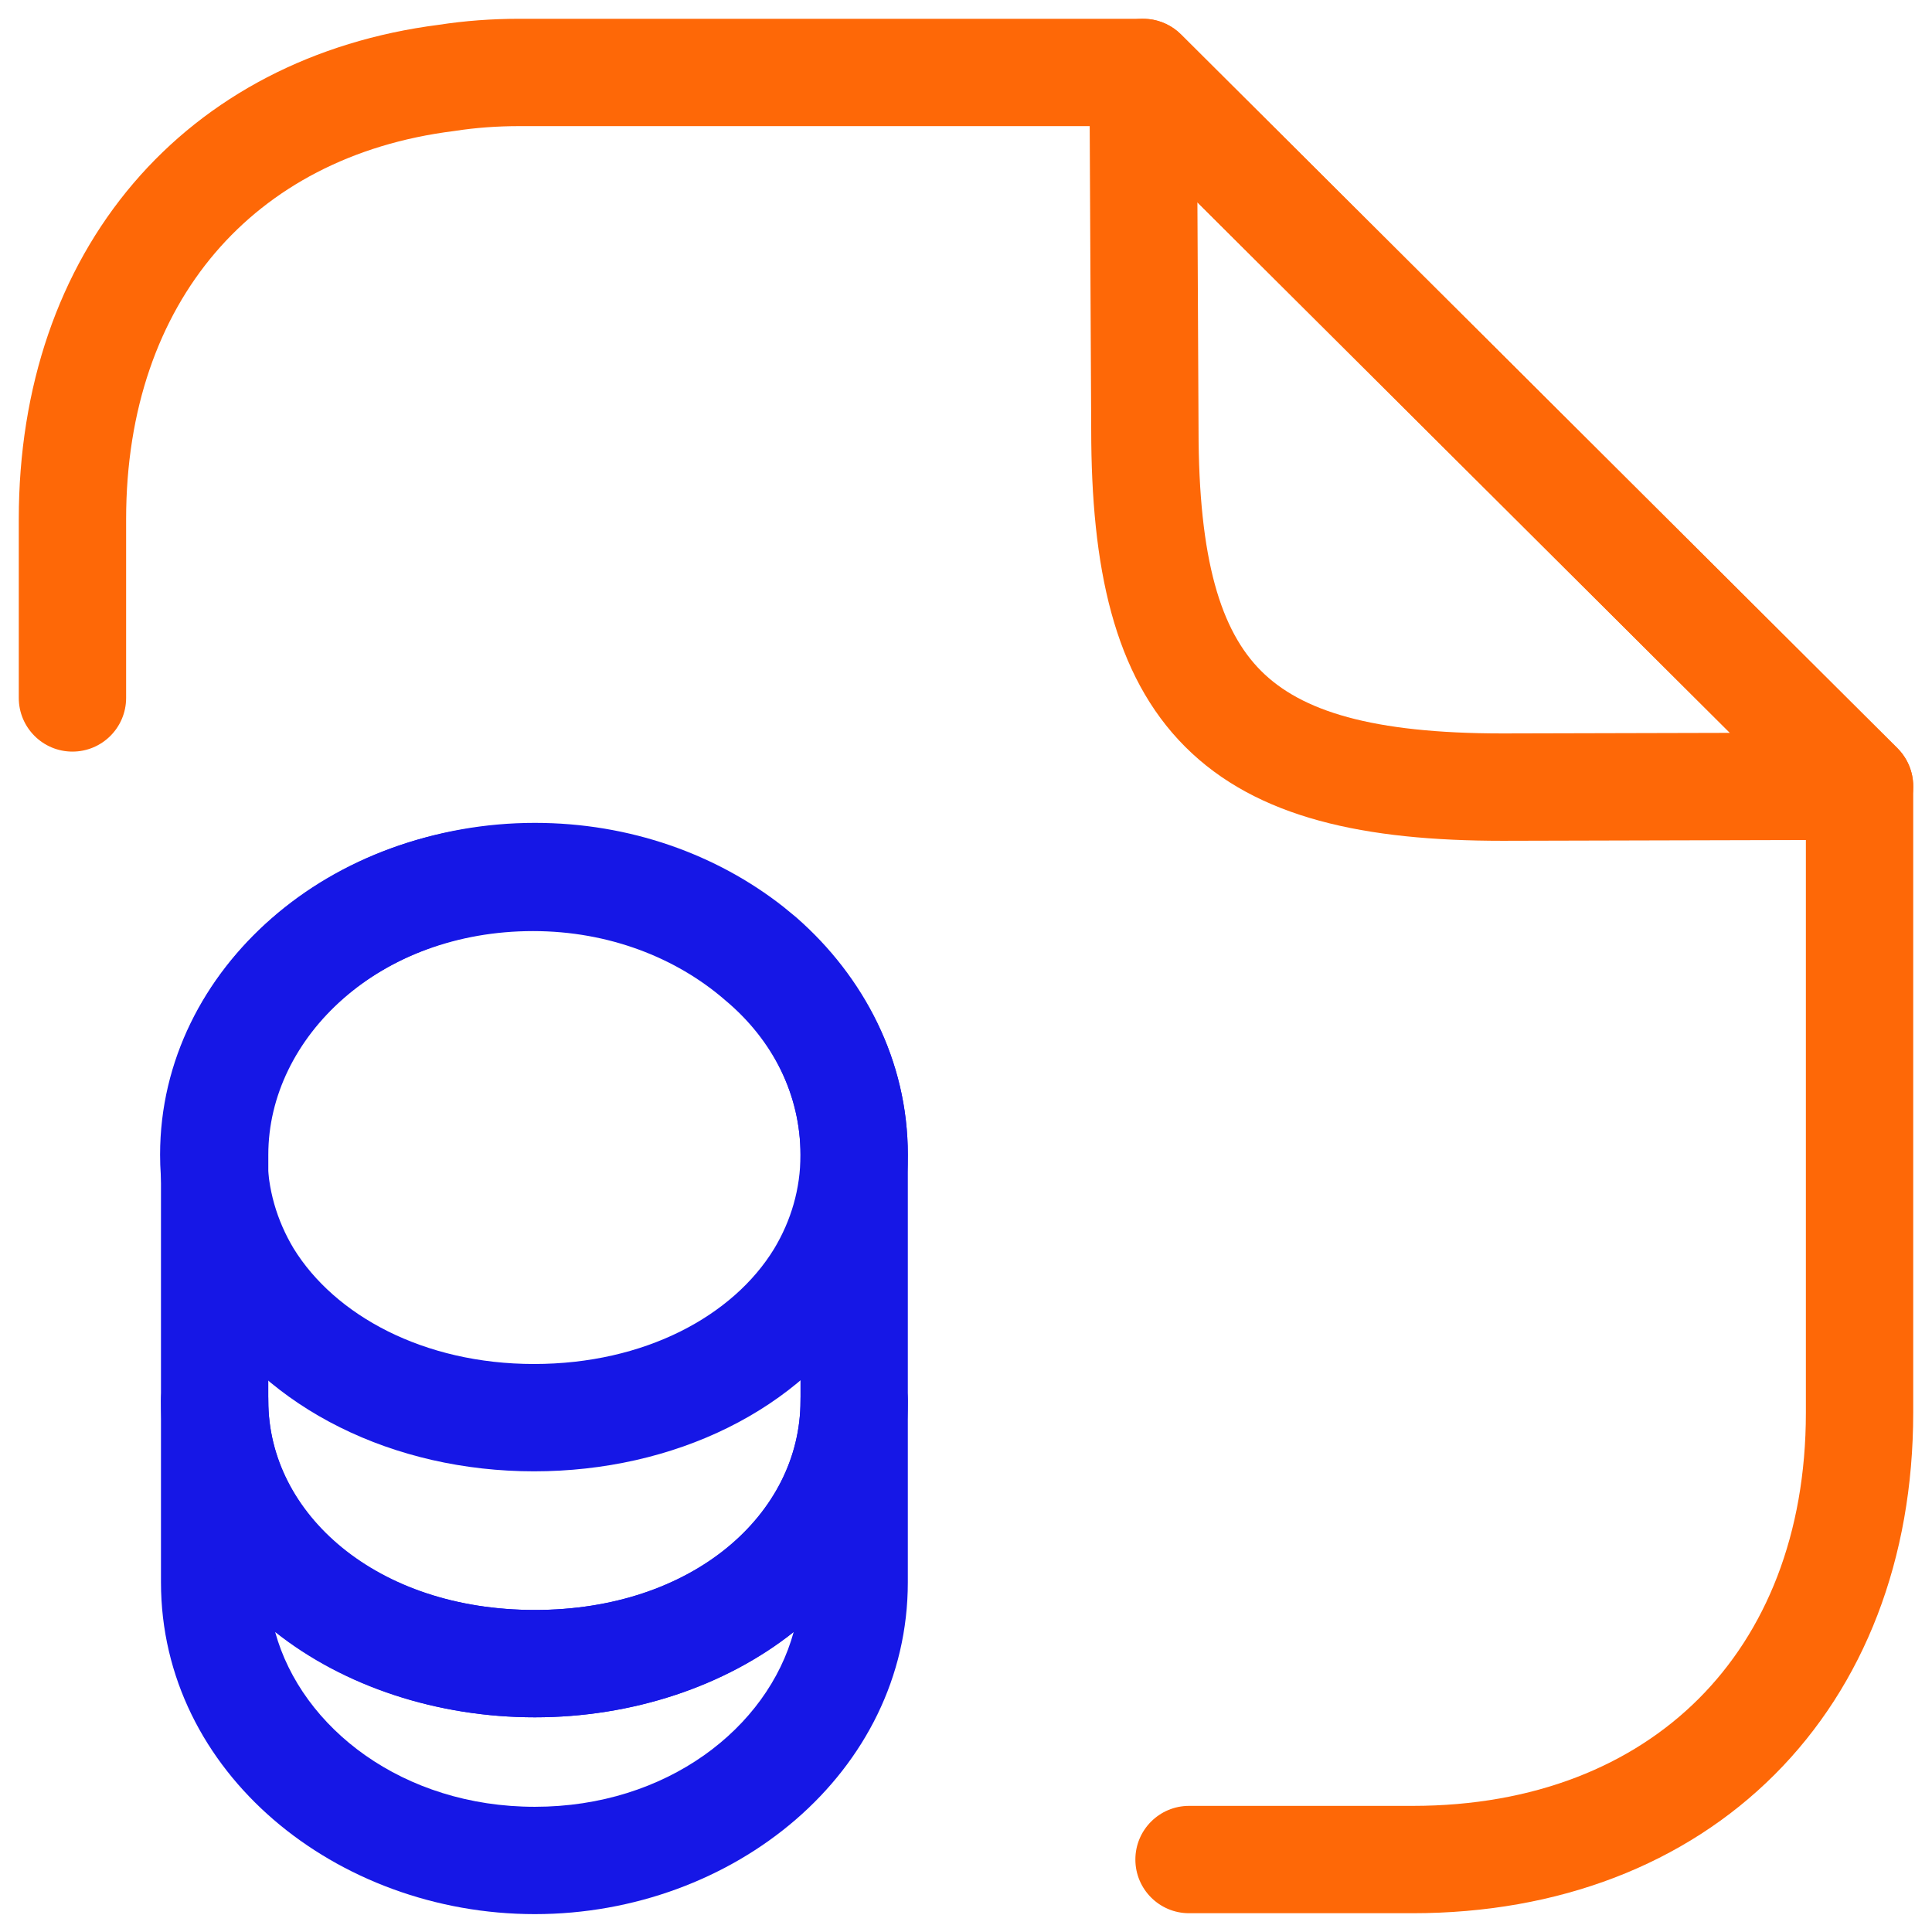 <svg width="72" height="72" viewBox="0 0 72 72" fill="none" xmlns="http://www.w3.org/2000/svg">
<g clip-path="url(#clip0_619_90)">
<path d="M41.829 0.856C42.576 0.543 43.437 0.712 44.011 1.283L70.712 27.884C71.284 28.455 71.458 29.314 71.15 30.062C70.842 30.809 70.114 31.298 69.305 31.3L56.005 31.334H56.001C50.89 31.334 46.846 30.508 44.169 27.831C41.495 25.157 40.668 21.116 40.666 16.01L40.6 2.71C40.596 1.9 41.081 1.168 41.829 0.856ZM44.666 15.99V16C44.666 20.889 45.507 23.513 46.998 25.003C48.488 26.493 51.111 27.333 55.999 27.333L64.47 27.312L44.624 7.539L44.666 15.99Z" fill="#FE6807"/>
<path d="M5.999 52.2C5.999 51.095 6.894 50.2 7.999 50.2C9.103 50.2 9.999 51.095 9.999 52.2C9.999 56.441 14.005 59.999 19.932 59.999C25.817 59.999 29.832 56.415 29.832 52.2C29.832 51.095 30.727 50.2 31.832 50.2C32.936 50.2 33.832 51.095 33.832 52.2V58.966C33.832 66.056 27.334 71.333 19.932 71.334C12.539 71.334 5.999 66.063 5.999 58.966V52.2ZM29.581 60.807C27.014 62.85 23.548 63.999 19.932 63.999C16.304 63.999 12.827 62.861 10.255 60.822C11.242 64.405 15.02 67.334 19.932 67.334C24.845 67.333 28.606 64.401 29.581 60.807Z" fill="#1617E6"/>
<path d="M29.832 43.032C29.832 40.813 28.806 38.758 27.019 37.269C27.011 37.262 27.003 37.254 26.994 37.247C25.196 35.698 22.694 34.699 19.866 34.699C17.023 34.699 14.533 35.674 12.751 37.236L12.749 37.237C10.989 38.777 9.966 40.819 9.966 43.032C9.966 44.31 10.32 45.487 10.942 46.526C12.475 49.013 15.782 50.832 19.9 50.832C24.026 50.832 27.322 49.04 28.851 46.536C29.476 45.494 29.832 44.314 29.832 43.032ZM33.832 43.032C33.832 45.083 33.255 46.97 32.281 48.595L32.275 48.605C29.867 52.562 25.101 54.832 19.9 54.832C14.688 54.832 9.931 52.522 7.529 48.612C7.525 48.606 7.521 48.601 7.518 48.595C6.543 46.97 5.966 45.083 5.966 43.032C5.966 39.513 7.609 36.421 10.116 34.227C12.667 31.991 16.109 30.699 19.866 30.699C23.624 30.699 27.046 32.024 29.578 34.195H29.579C32.192 36.372 33.832 39.518 33.832 43.032Z" fill="#1617E6"/>
<path d="M29.832 43.033C29.832 40.817 28.807 38.749 27.06 37.215L26.715 36.931C24.948 35.545 22.584 34.666 19.932 34.666C14.164 34.666 9.999 38.659 9.999 43.033V52.2C9.999 56.409 14.04 59.999 19.932 59.999C25.822 59.999 29.832 56.444 29.832 52.2V43.033ZM33.832 52.2C33.832 59.422 27.176 63.999 19.932 63.999C12.692 63.999 5.999 59.391 5.999 52.2V43.033C5.999 35.94 12.502 30.666 19.932 30.666C23.468 30.666 26.706 31.839 29.185 33.786L29.671 34.185L29.682 34.195C32.195 36.394 33.832 39.521 33.832 43.033V52.2Z" fill="#1617E6"/>
<path d="M0.7 26.01V19.351C0.7 14.414 2.195 10.088 4.972 6.83C7.743 3.581 11.685 1.522 16.355 0.924C17.328 0.774 18.33 0.7 19.358 0.7H42.6L42.798 0.71C43.254 0.755 43.684 0.957 44.011 1.283L70.712 27.884C71.088 28.259 71.299 28.768 71.3 29.3V52.65C71.299 58.1 69.473 62.797 66.133 66.136C62.792 69.475 58.093 71.3 52.641 71.3H44.312C43.208 71.3 42.312 70.404 42.312 69.3C42.312 68.195 43.208 67.3 44.312 67.3H52.641C57.185 67.3 60.816 65.795 63.305 63.307C65.795 60.818 67.299 57.19 67.3 52.65V30.13L41.773 4.7H19.358C18.521 4.7 17.723 4.76 16.964 4.877C16.945 4.88 16.927 4.882 16.909 4.885C13.108 5.362 10.089 6.994 8.015 9.426C5.937 11.863 4.7 15.23 4.7 19.351V26.01C4.7 27.114 3.805 28.01 2.7 28.01C1.595 28.01 0.7 27.114 0.7 26.01Z" fill="#FE6807"/>
</g>
<defs>
<clipPath id="clip0_619_90">
<rect width="72" height="72" fill="white"/>
</clipPath>
</defs>
</svg>

